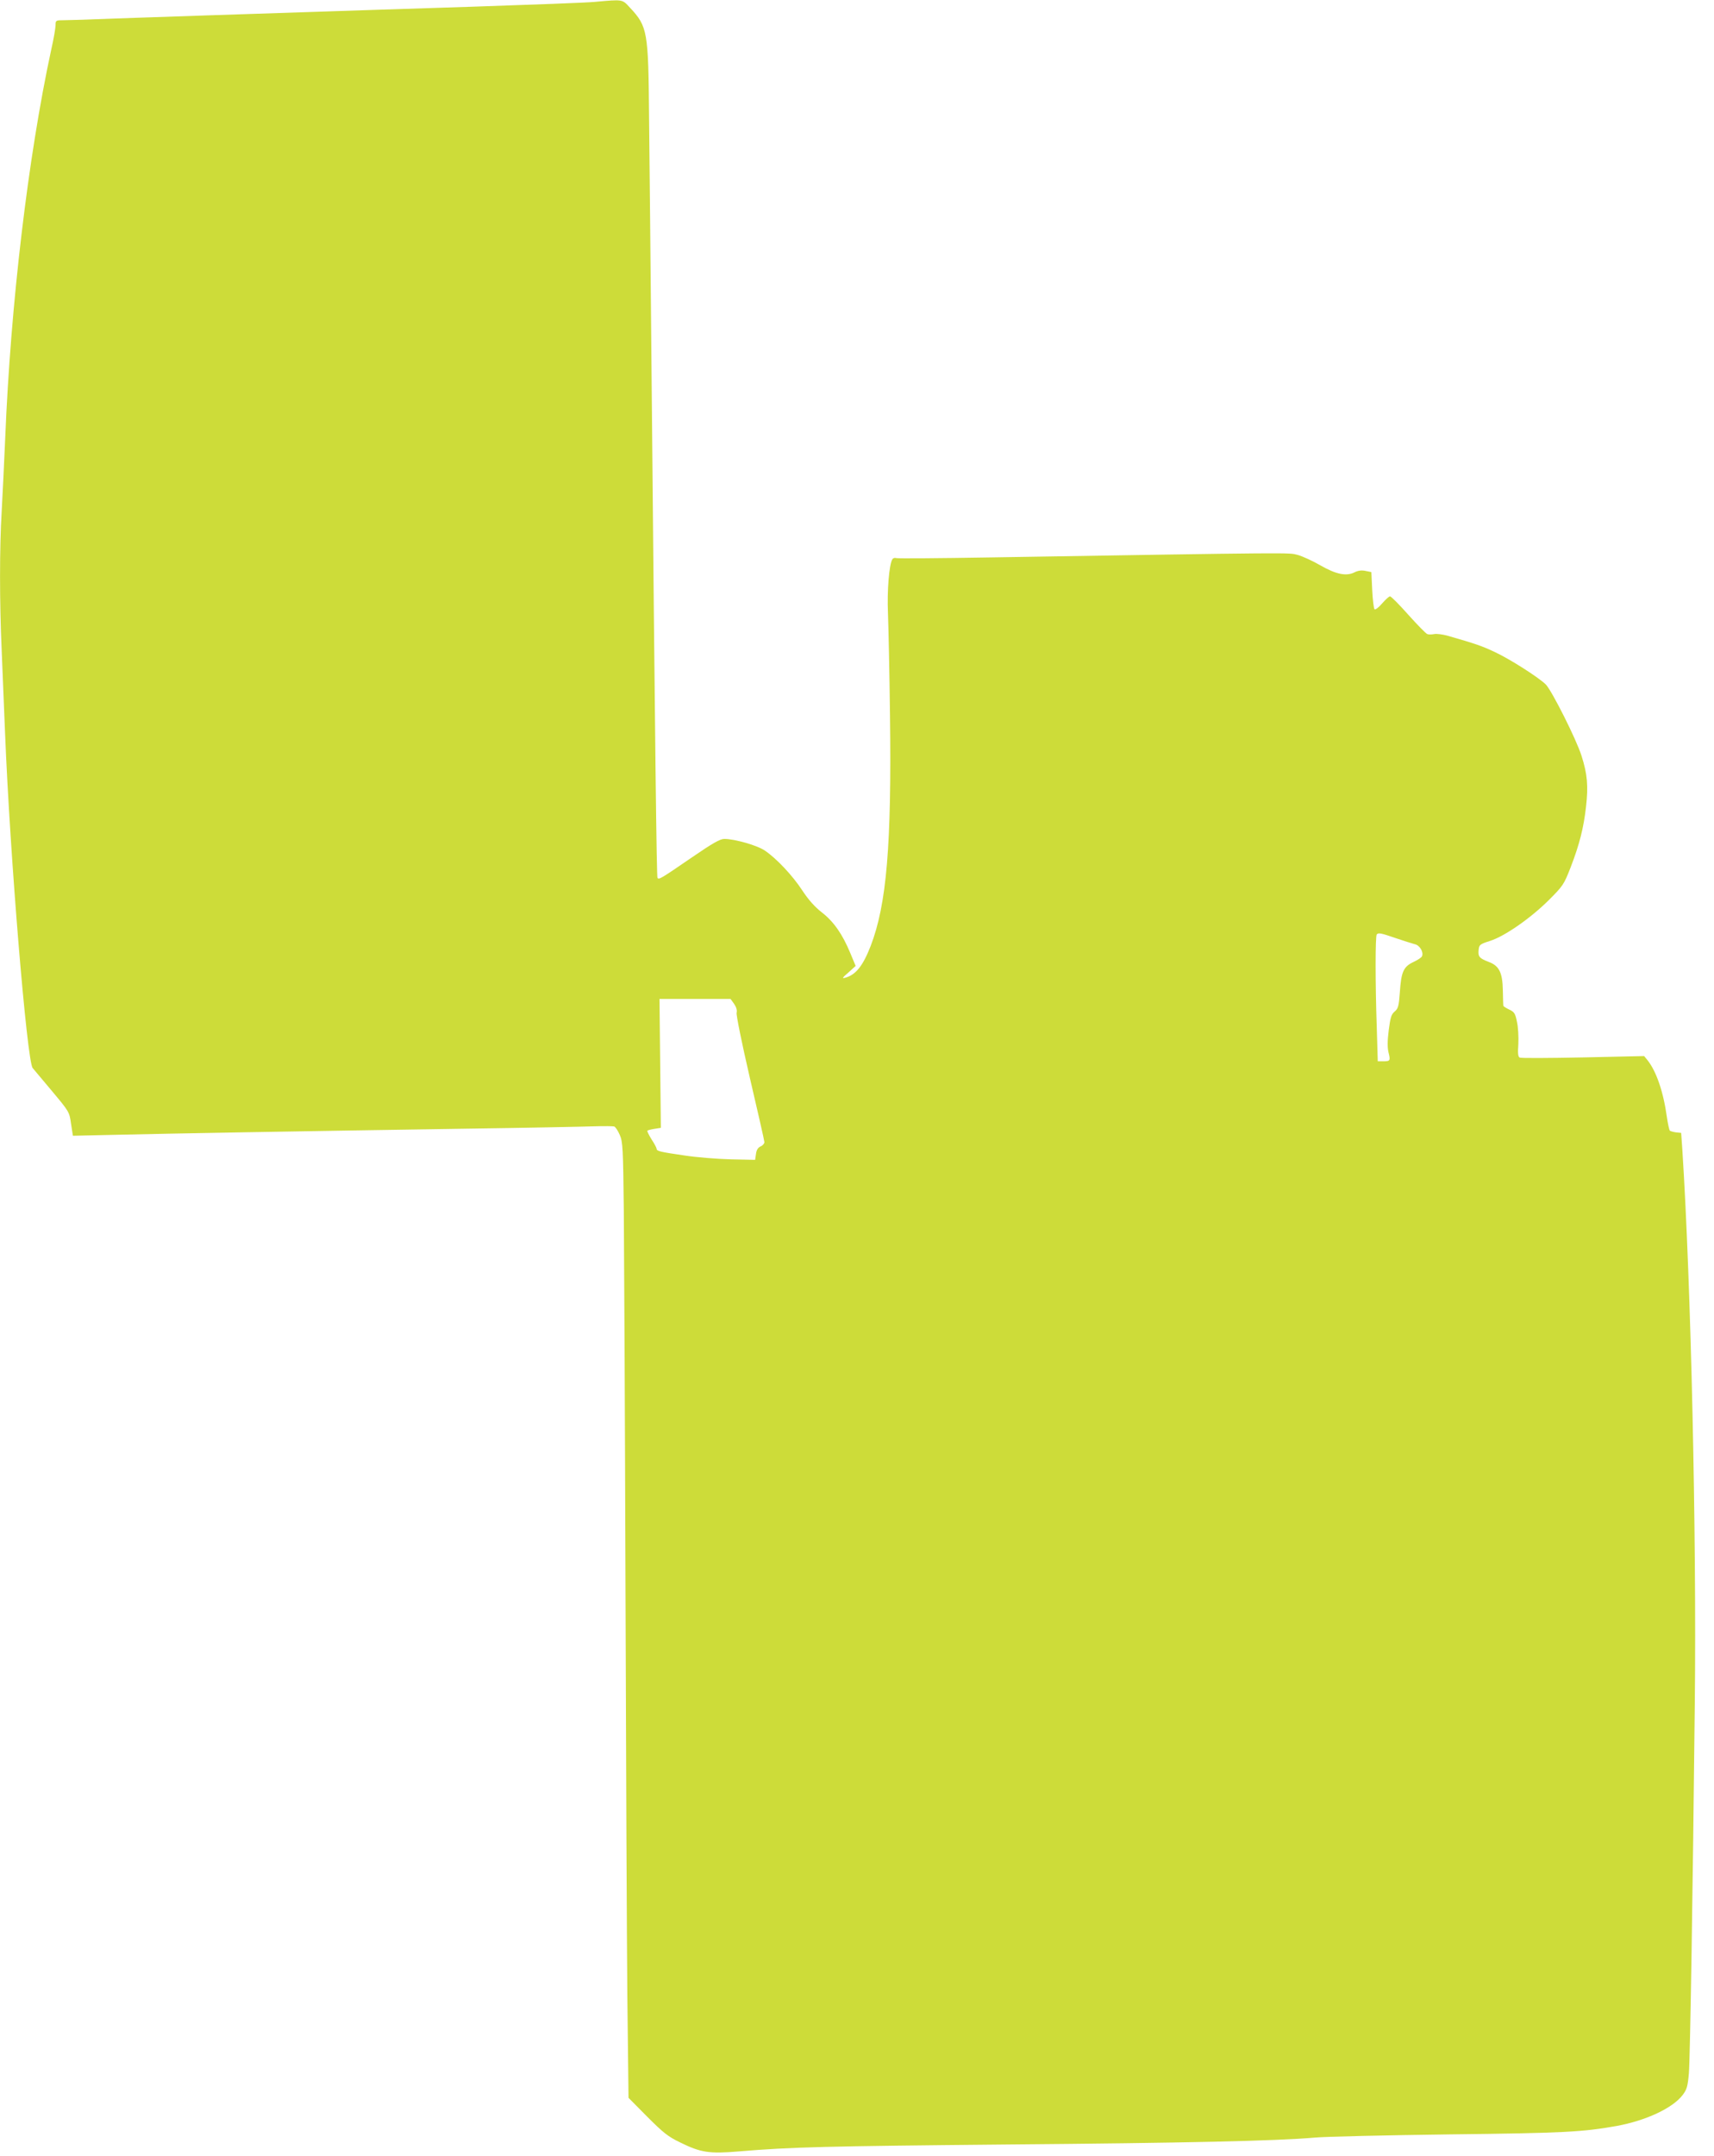 <?xml version="1.0" standalone="no"?>
<!DOCTYPE svg PUBLIC "-//W3C//DTD SVG 20010904//EN"
 "http://www.w3.org/TR/2001/REC-SVG-20010904/DTD/svg10.dtd">
<svg version="1.0" xmlns="http://www.w3.org/2000/svg"
 width="1018pt" height="1280pt" viewBox="0 0 1018 1280"
 preserveAspectRatio="xMidYMid meet">
<g transform="translate(0,1280) scale(0.1,-0.1)"
fill="#cddc39" stroke="none">
<path d="M3535 12789 c-49 -5 -380 -17 -735 -29 -355 -11 -769 -25 -920 -30
-151 -5 -426 -14 -610 -20 -184 -6 -450 -15 -590 -20 -140 -6 -276 -10 -302
-10 -46 0 -48 -1 -48 -29 0 -16 -11 -82 -26 -147 -137 -634 -241 -1511 -273
-2304 -6 -146 -16 -341 -21 -435 -13 -215 -13 -540 0 -827 5 -123 14 -342 20
-488 29 -728 130 -1949 164 -1990 7 -8 59 -70 115 -137 102 -122 103 -123 113
-194 l11 -71 271 6 c294 7 1021 20 2061 36 363 5 707 12 765 14 58 2 111 1
118 -1 8 -3 22 -25 33 -50 18 -41 20 -79 24 -451 2 -224 7 -1230 10 -2237 3
-1007 8 -2100 11 -2429 l7 -599 111 -112 c95 -95 123 -118 196 -153 122 -60
172 -68 349 -53 308 26 519 31 1586 41 1071 9 1600 21 1835 41 63 6 423 14
800 19 682 8 789 14 992 50 174 32 333 106 392 184 25 33 30 51 37 130 7 88
23 1046 35 2196 11 1012 -23 2494 -74 3285 l-7 100 -30 3 c-16 2 -33 7 -37 10
-4 4 -12 41 -18 82 -21 151 -63 272 -116 338 l-19 23 -363 -8 c-200 -4 -369
-5 -376 -1 -10 5 -12 27 -8 80 2 41 -1 100 -8 131 -10 51 -16 60 -46 74 -19 9
-34 19 -35 22 -1 3 -2 44 -3 91 -2 107 -22 147 -84 170 -55 21 -64 31 -60 70
3 32 7 35 69 55 87 28 241 135 350 244 82 82 88 91 127 191 53 137 78 236 92
362 14 122 8 193 -27 302 -30 96 -176 386 -212 423 -43 42 -212 150 -302 192
-76 36 -113 49 -284 98 -27 7 -62 12 -77 9 -15 -3 -34 -3 -41 0 -8 3 -58 54
-112 114 -54 61 -103 110 -109 110 -6 0 -27 -19 -47 -42 -20 -24 -41 -39 -45
-35 -5 5 -11 56 -14 115 l-5 106 -35 7 c-23 5 -44 2 -64 -8 -49 -25 -110 -13
-204 41 -45 26 -106 54 -135 62 -55 14 7 15 -1826 -15 -299 -5 -550 -7 -558
-4 -8 3 -19 0 -23 -7 -19 -31 -32 -184 -26 -322 3 -79 9 -351 12 -605 10 -769
-20 -1123 -115 -1369 -46 -118 -88 -171 -151 -188 -21 -6 -17 0 19 31 l43 39
-32 77 c-47 113 -99 187 -169 241 -41 32 -79 74 -115 129 -58 89 -153 190
-222 237 -44 31 -180 70 -242 70 -25 0 -69 -25 -193 -110 -188 -129 -196 -133
-204 -121 -5 9 -14 712 -35 2986 -6 616 -12 1307 -15 1535 -4 503 -9 533 -113
644 -47 51 -40 50 -207 35z m4755 -5558 c47 -16 98 -32 113 -36 29 -6 53 -46
43 -71 -3 -8 -26 -23 -52 -35 -59 -28 -72 -59 -80 -181 -6 -82 -10 -95 -31
-113 -20 -17 -25 -35 -35 -111 -8 -64 -8 -104 -1 -132 12 -48 10 -52 -32 -52
l-32 0 -6 203 c-9 261 -9 542 0 550 10 11 23 9 113 -22z m-3930 -390 c13 -19
19 -38 15 -53 -3 -13 31 -181 79 -388 47 -201 86 -372 86 -380 0 -8 -10 -20
-22 -25 -16 -7 -25 -21 -28 -45 l-5 -35 -145 3 c-80 2 -203 12 -275 23 -145
21 -165 26 -165 39 0 5 -13 31 -30 56 -16 26 -28 50 -25 52 3 3 22 8 42 11
l38 6 -4 383 -4 382 211 0 211 0 21 -29z"/>
</g>
</svg>
